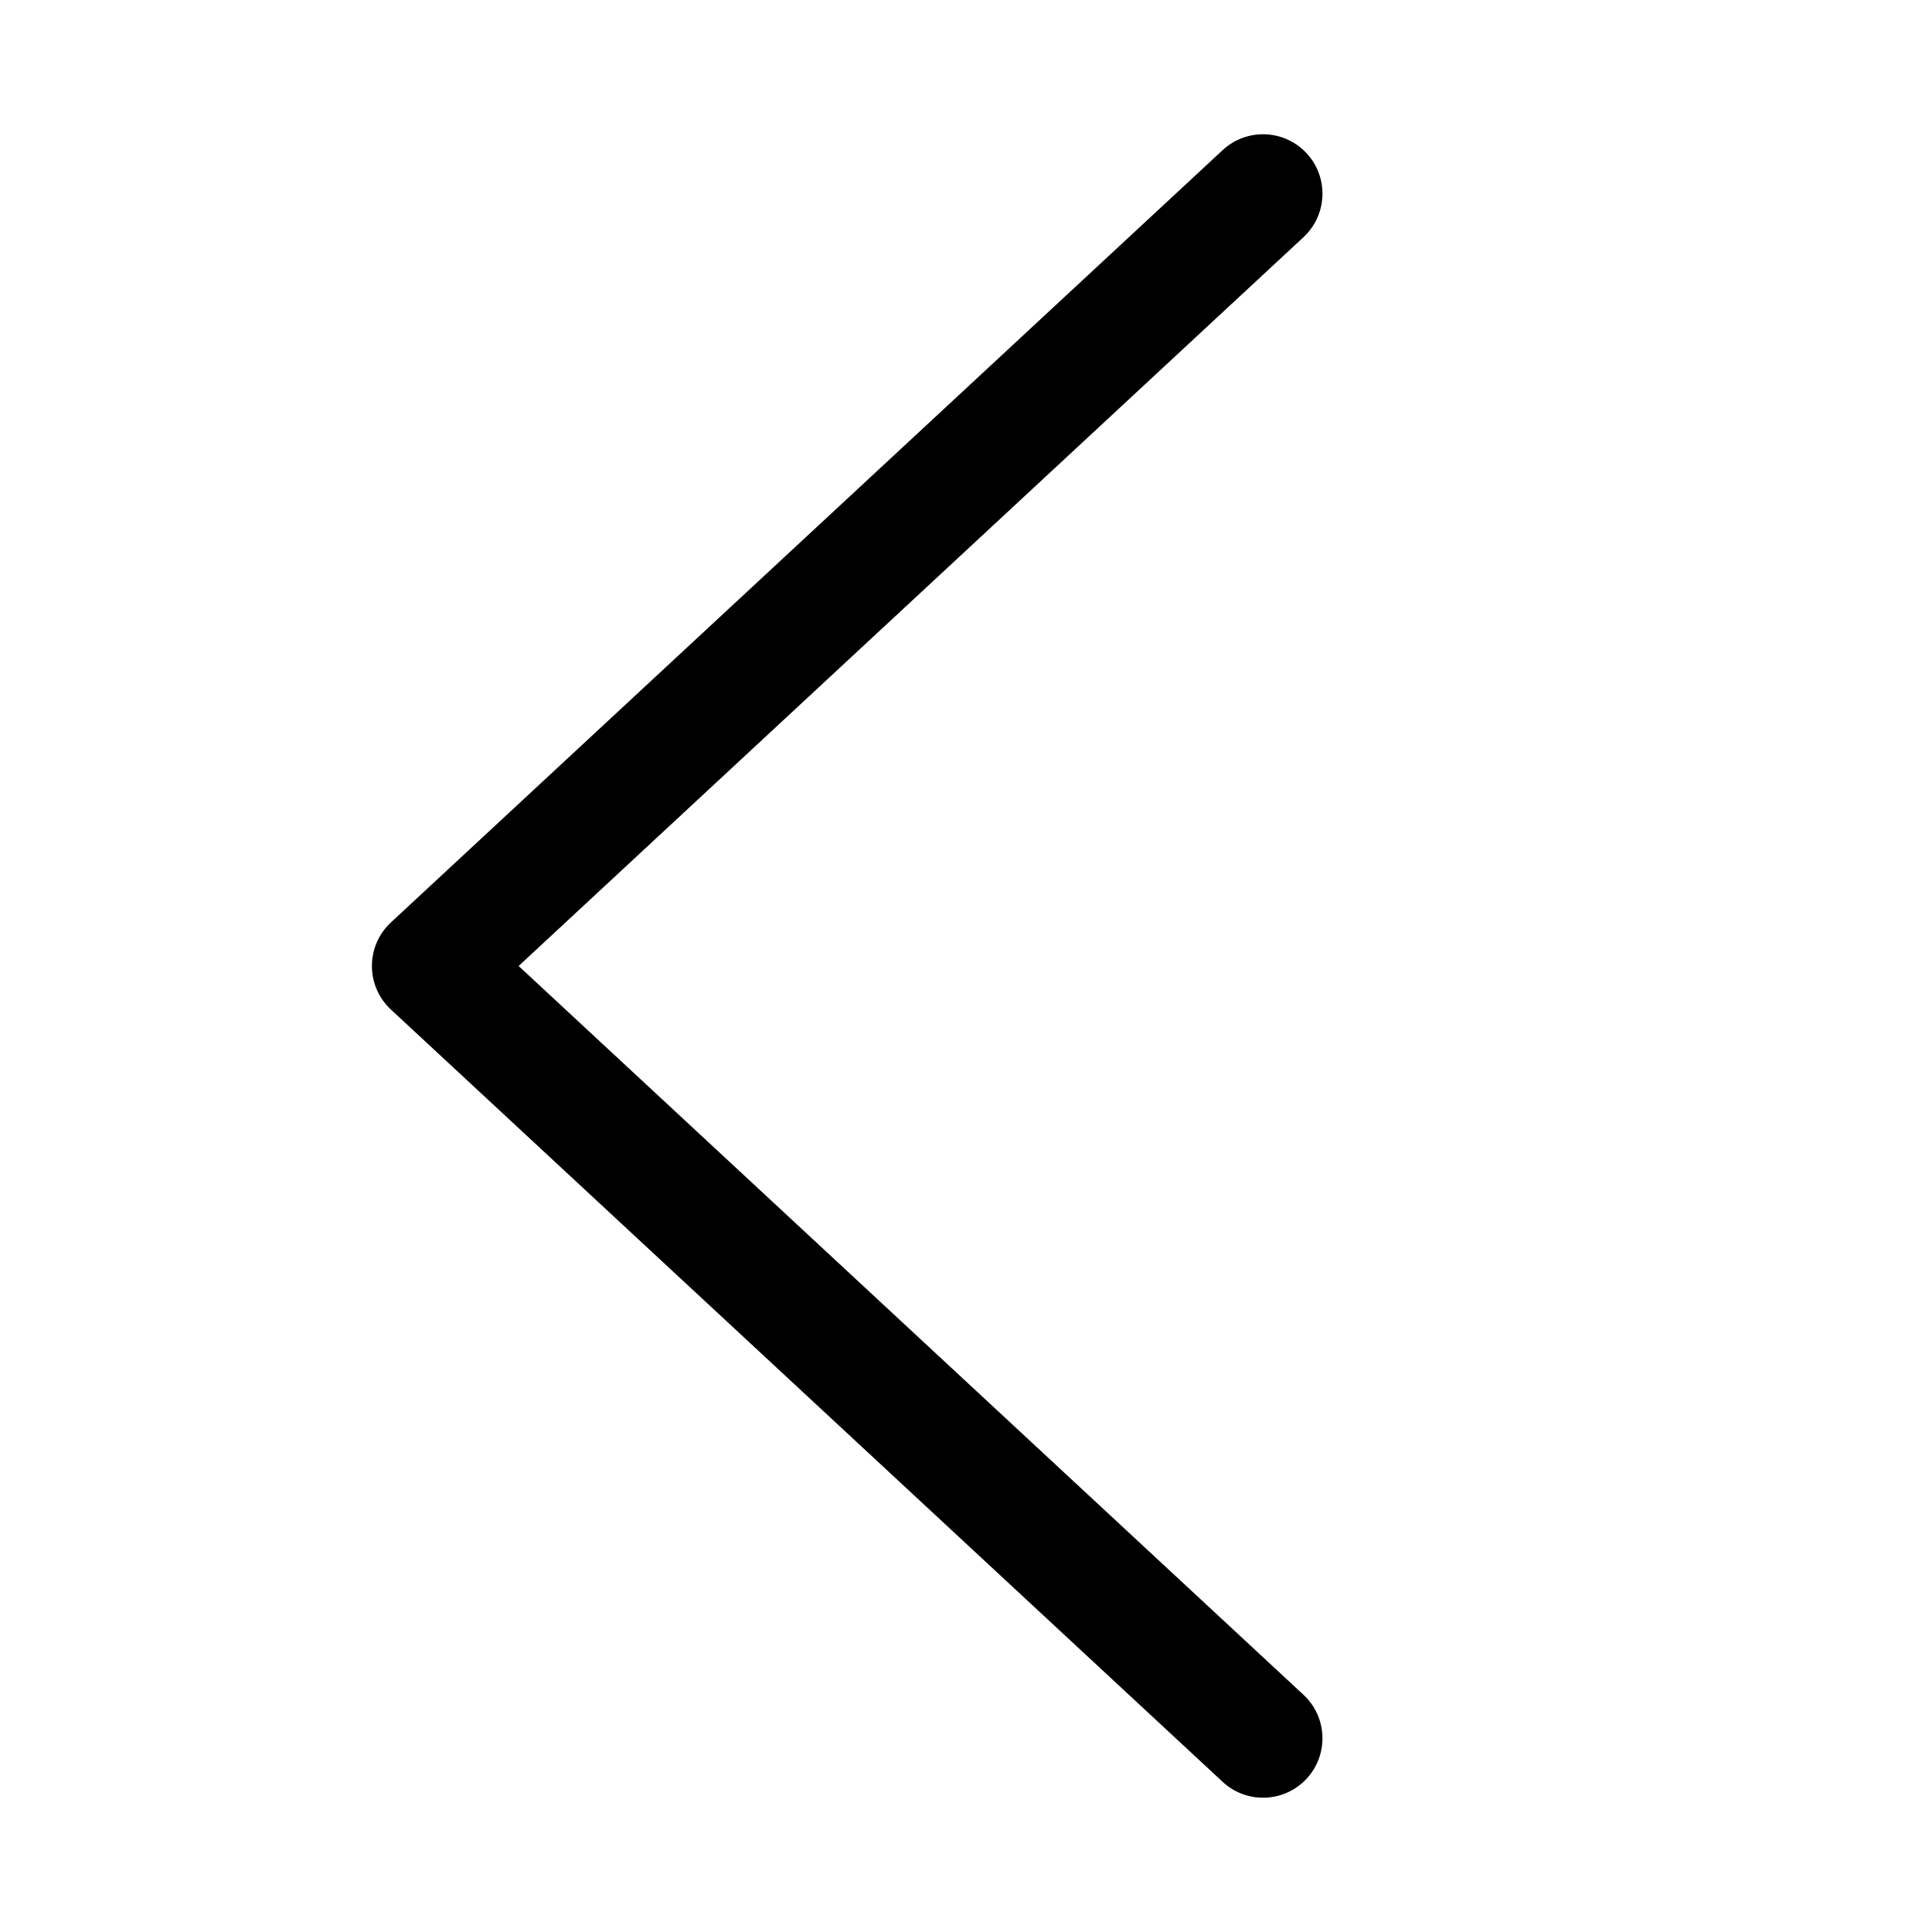 <?xml version="1.0" encoding="UTF-8"?>
<!-- Uploaded to: ICON Repo, www.iconrepo.com, Generator: ICON Repo Mixer Tools -->
<svg fill="#000000" width="800px" height="800px" version="1.1" viewBox="144 144 512 512" xmlns="http://www.w3.org/2000/svg">
 <path d="m490.26 184.61c5.914 6.371 5.547 16.332-0.828 22.25l-207.99 193.14 207.99 193.13c6.375 5.918 6.742 15.879 0.828 22.25-5.918 6.375-15.883 6.742-22.25 0.824l-220.42-204.67c-3.207-2.977-5.031-7.16-5.031-11.535 0-4.379 1.824-8.559 5.031-11.539l220.42-204.67c6.367-5.918 16.332-5.547 22.25 0.824z" fill-rule="evenodd"/>
</svg>